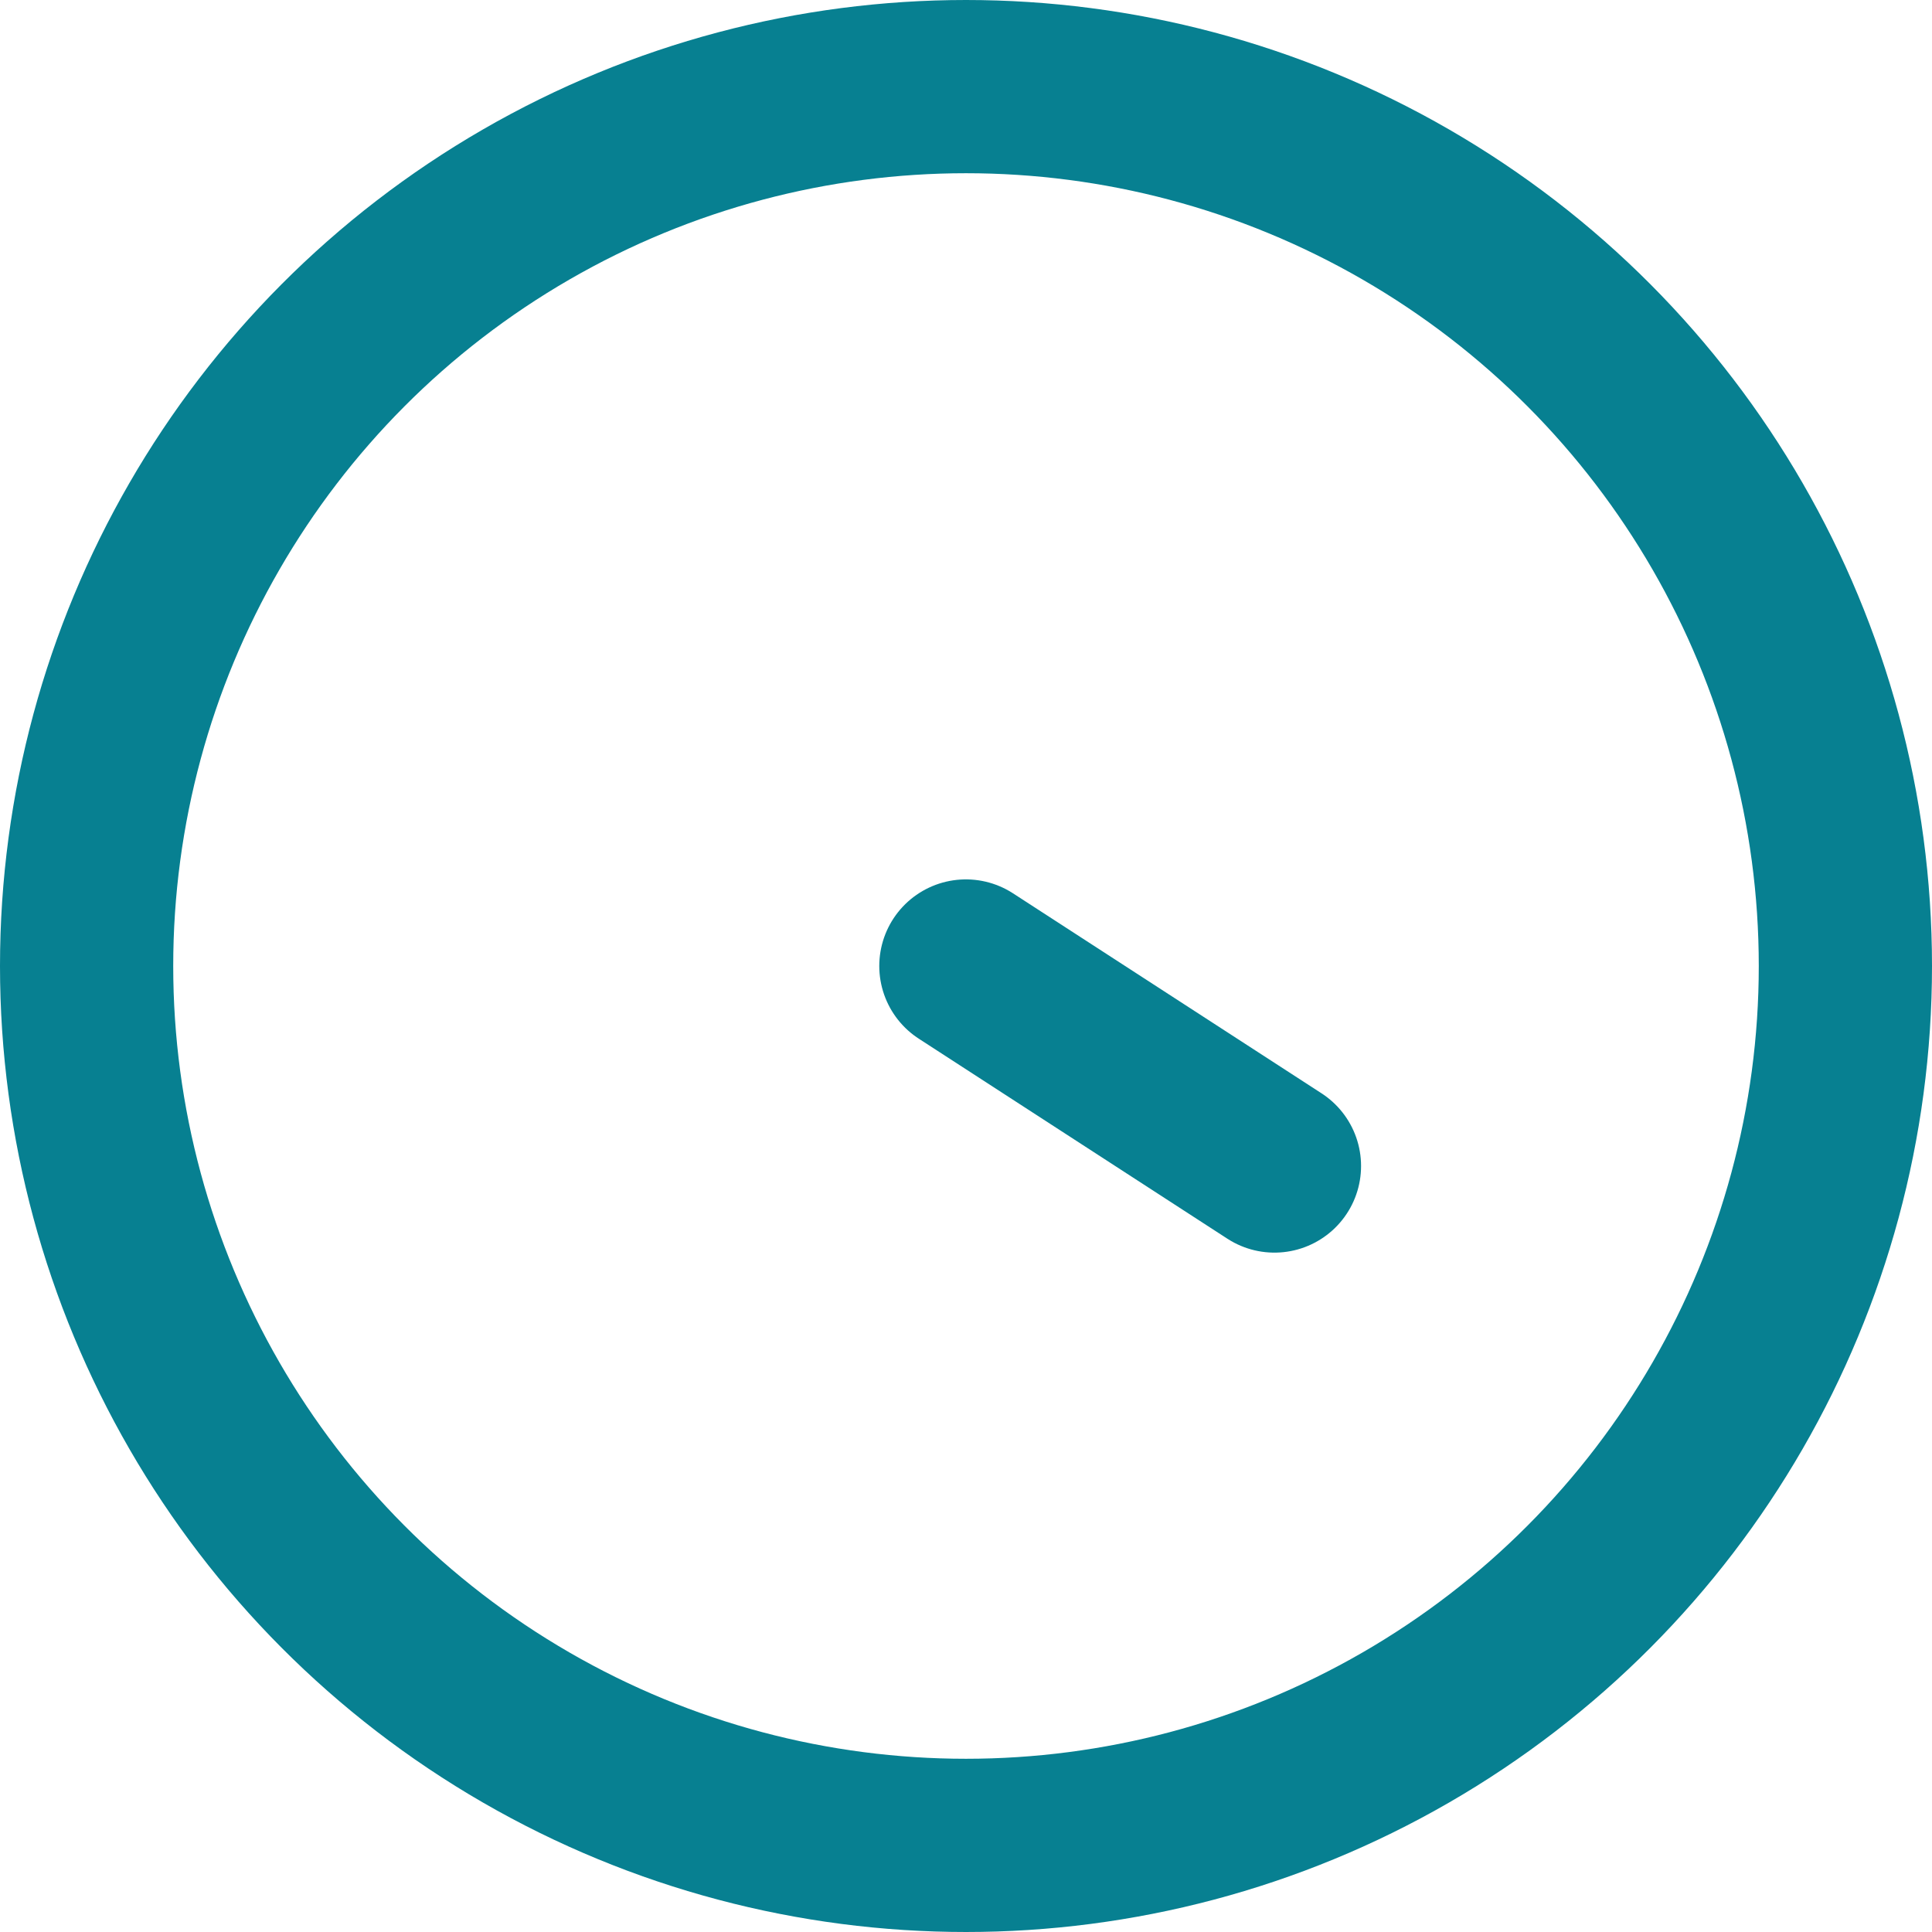 <svg xmlns="http://www.w3.org/2000/svg" width="16.73" height="16.73" viewBox="0 0 16.73 16.73">
  <g id="Gruppe_301" data-name="Gruppe 301" transform="translate(-202.557 -3446.38)">
    <g id="Ellipse_2" data-name="Ellipse 2" transform="translate(202.557 3446.38)" fill="none" stroke="#078091" stroke-linecap="round" stroke-linejoin="round" stroke-width="1.5">
      <circle cx="8.365" cy="8.365" r="8.365" stroke="none"/>
      <circle cx="8.365" cy="8.365" r="7.615" fill="none"/>
    </g>
    <path id="Vereinigungsmenge_1" data-name="Vereinigungsmenge 1" d="M0,4.368v0L2.672,6.1Z" transform="translate(210.921 3450.377)" fill="none" stroke="#078091" stroke-linecap="round" stroke-linejoin="round" stroke-width="1.5"/>
  </g>
</svg>

